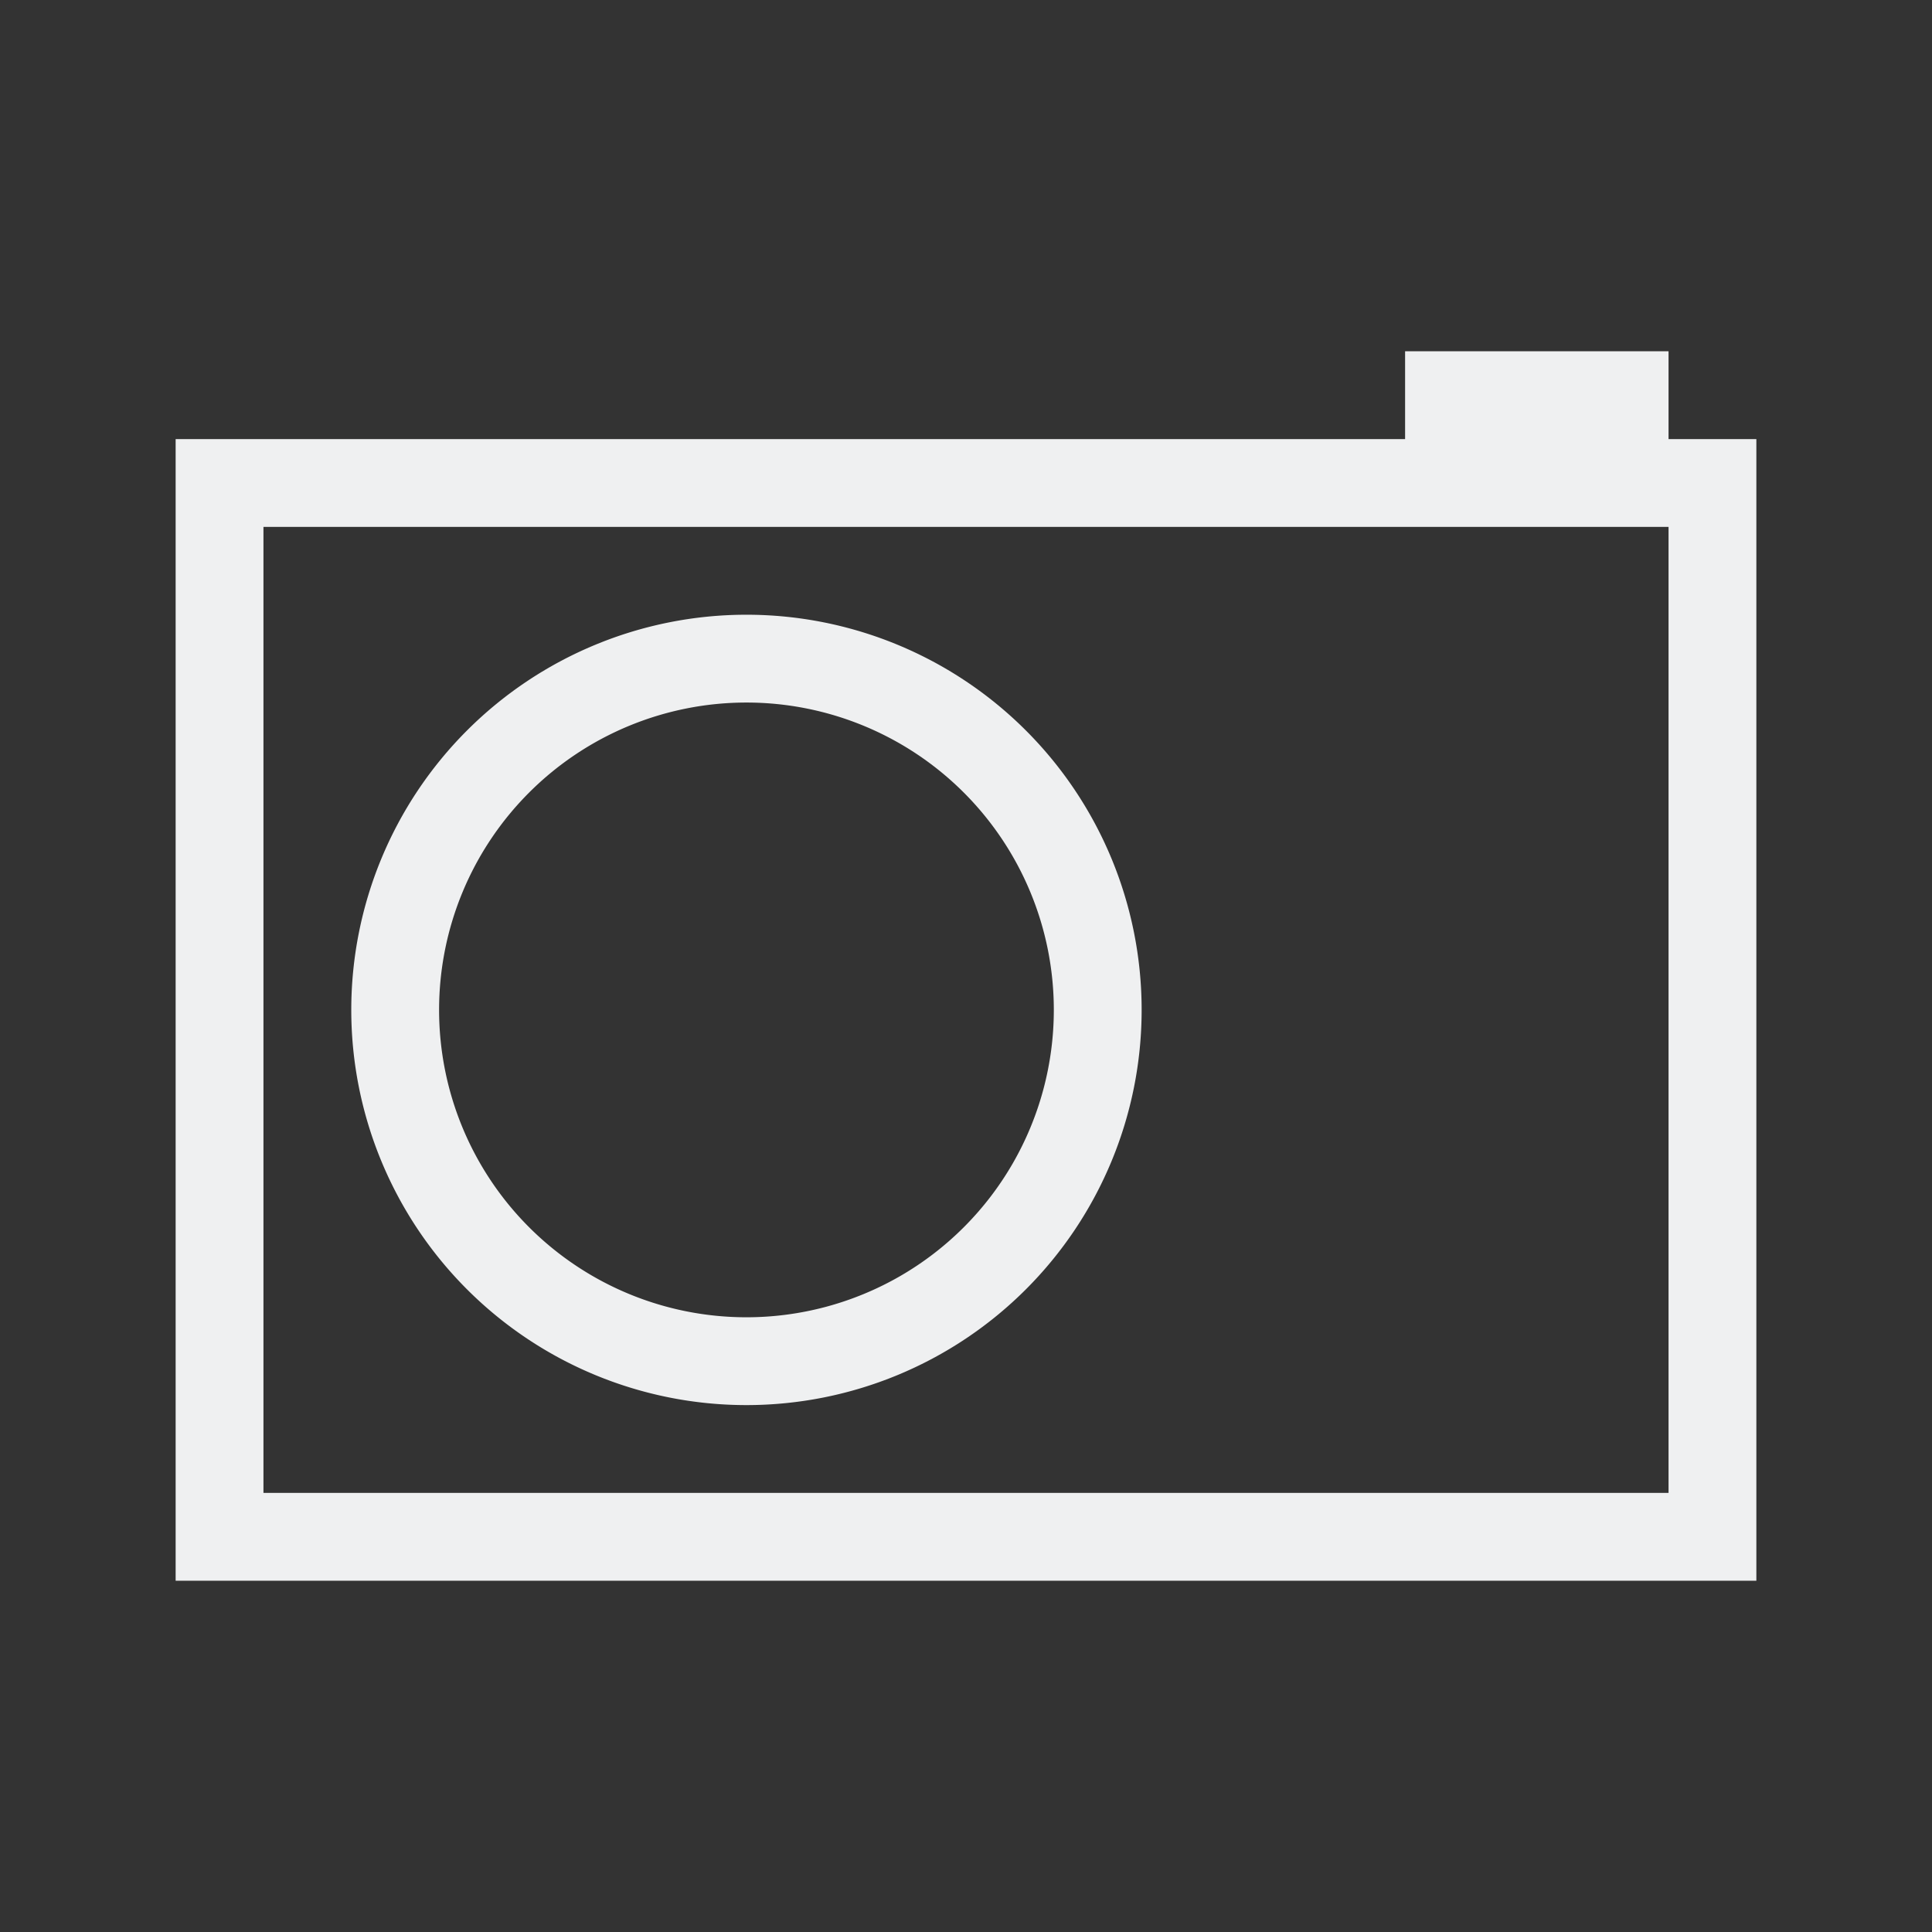 <svg xmlns="http://www.w3.org/2000/svg" viewBox="0 0 22 22">
  <rect x="0" y="0" width="22" height="22" fill="#333333" stroke="none"/>
  <defs id="defs3051">
    <style type="text/css" id="current-color-scheme">
      .ColorScheme-Text {
        color:#eff0f1;
      }
      </style>
  </defs>
  <path
     style="fill:currentColor;fill-opacity:1;stroke:none" 
     d="M 16 4 L 16 5 L 2 5 L 2 18 L 20 18 L 20 5 L 19 5 L 19 4 L 16 4 z M 3 6 L 19 6 L 19 17 L 3 17 L 3 6 z M 8.5 7 A 4.5 4.5 0 0 0 4 11.5 A 4.5 4.5 0 0 0 8.5 16 A 4.5 4.5 0 0 0 13 11.5 A 4.5 4.5 0 0 0 8.5 7 z M 8.5 8 A 3.5 3.5 0 0 1 12 11.5 A 3.5 3.5 0 0 1 8.5 15 A 3.5 3.5 0 0 1 5 11.5 A 3.5 3.5 0 0 1 8.5 8 z "
     id="rect4211"
    class="ColorScheme-Text"
      />
</svg>
